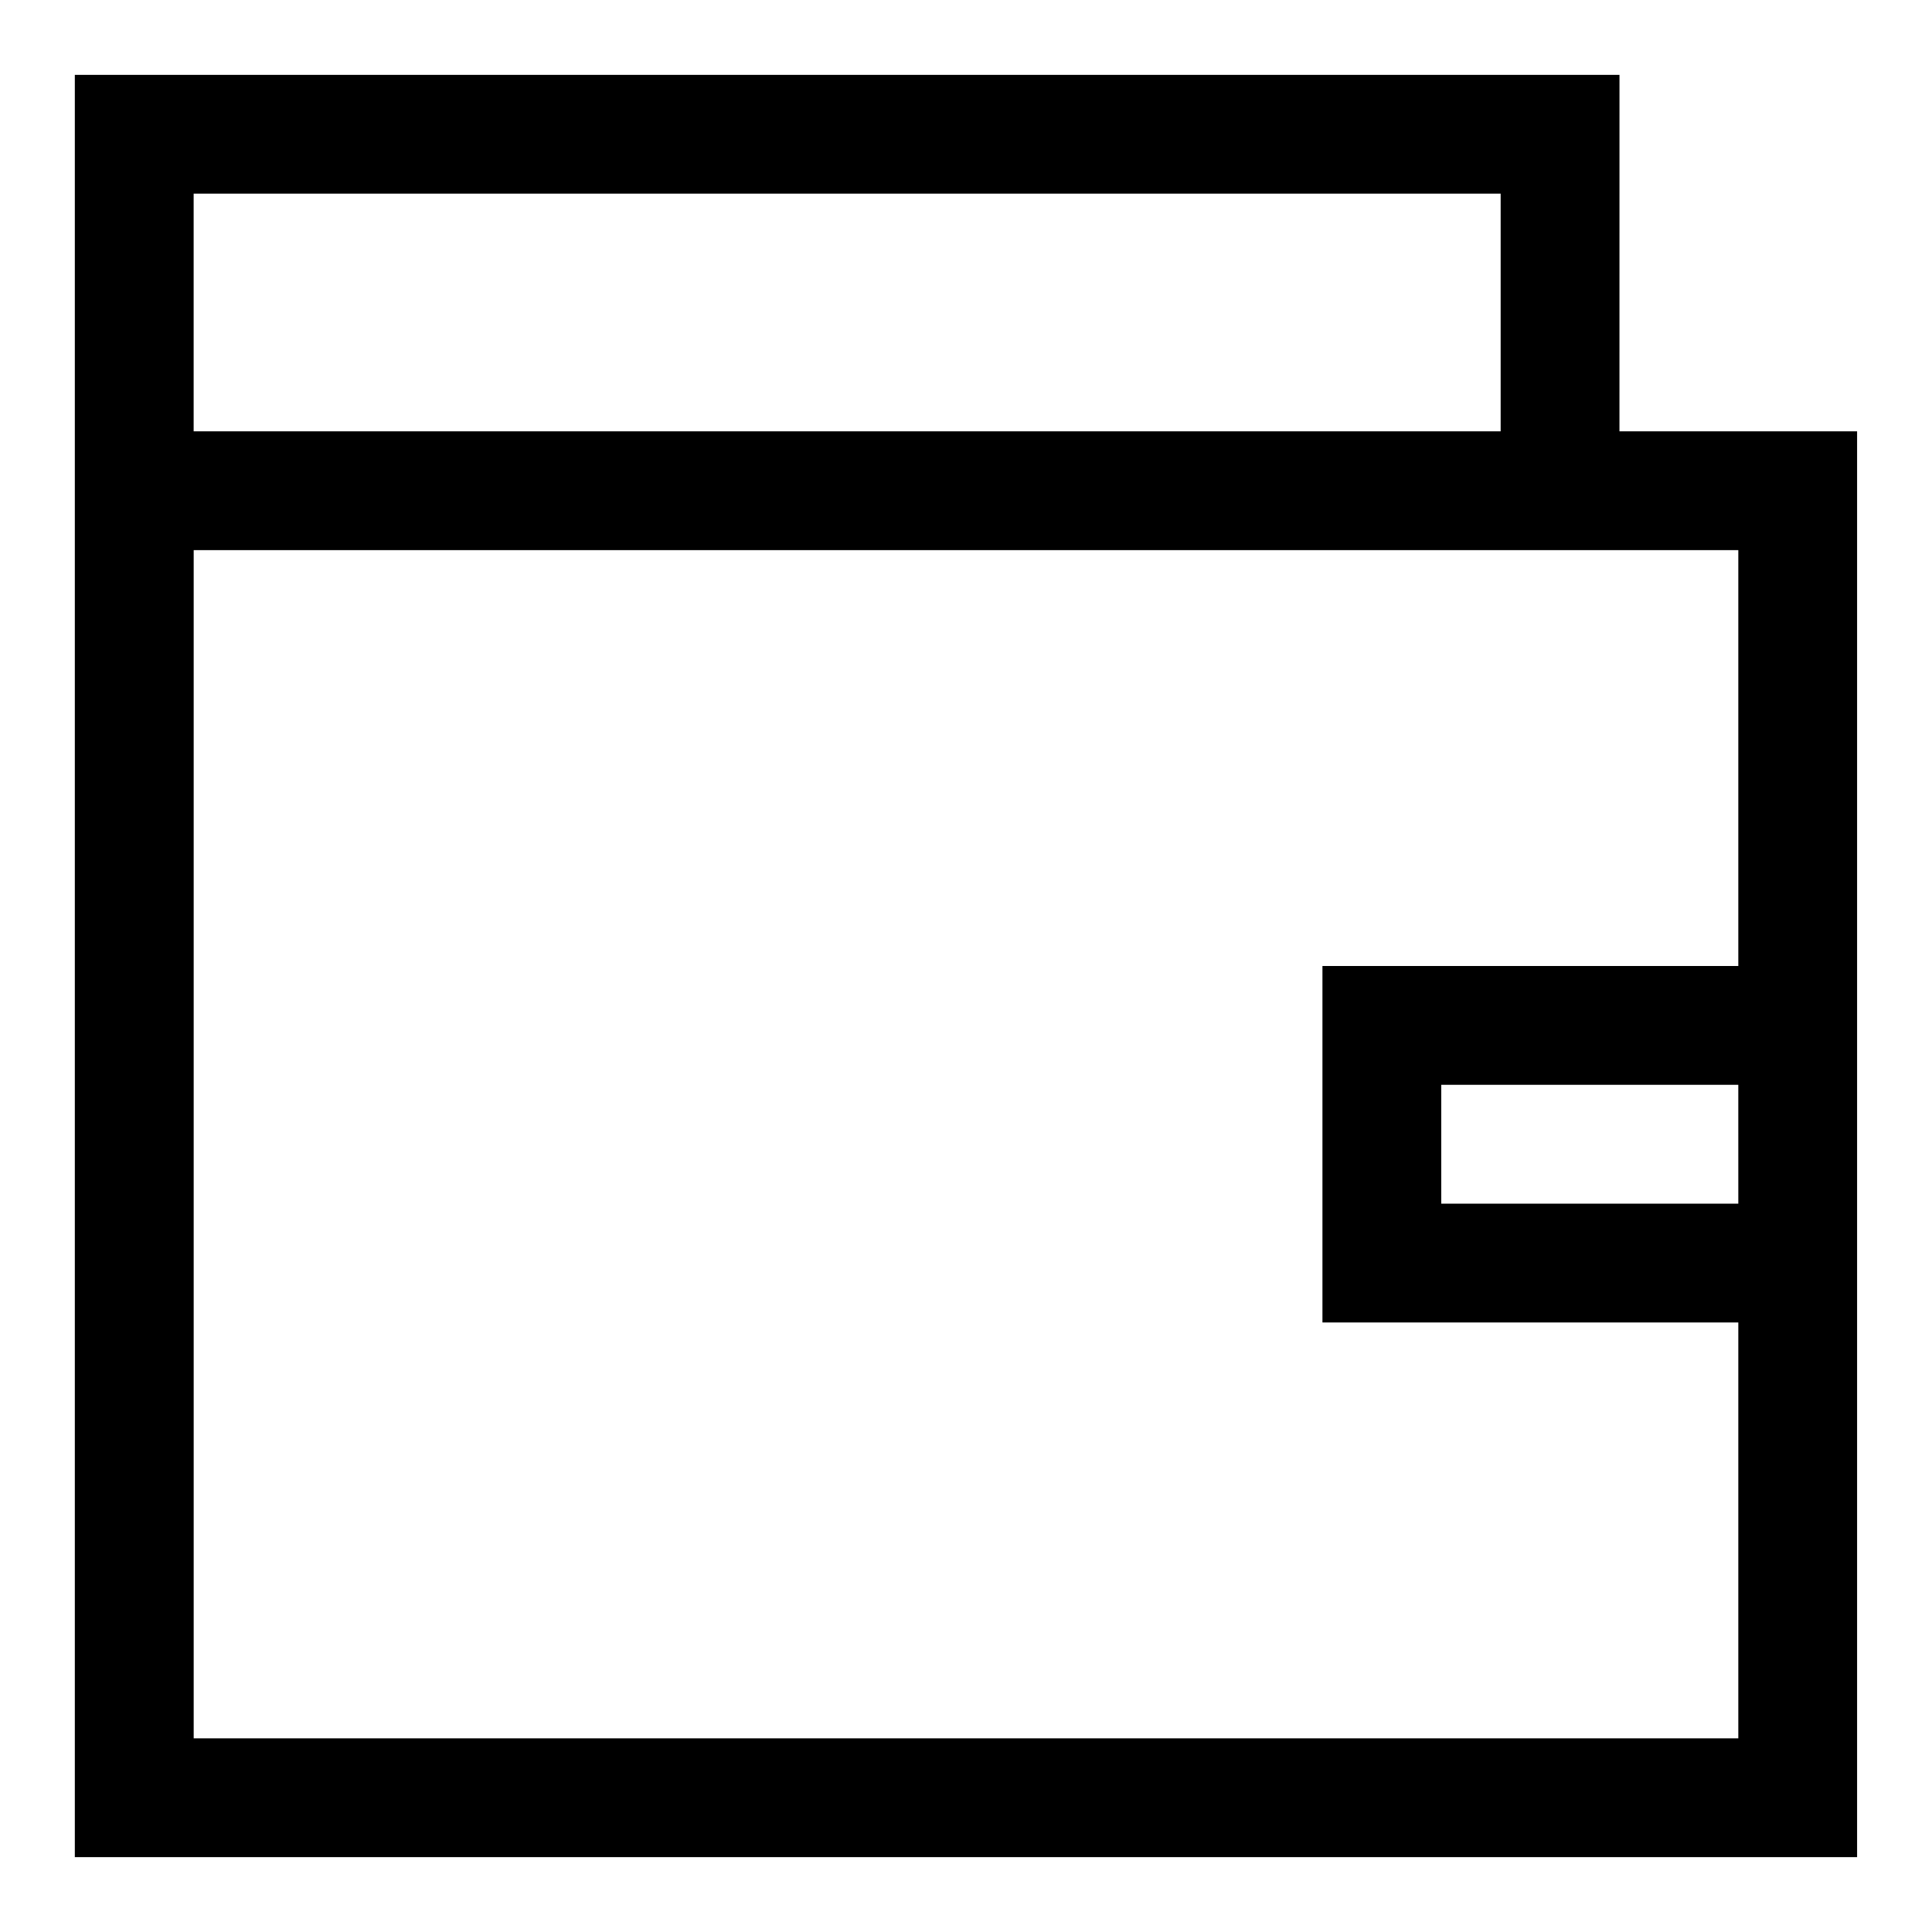 <?xml version="1.0" encoding="UTF-8"?>
<!-- Uploaded to: ICON Repo, www.svgrepo.com, Generator: ICON Repo Mixer Tools -->
<svg fill="#000000" width="800px" height="800px" version="1.1" viewBox="144 144 512 512" xmlns="http://www.w3.org/2000/svg">
 <path d="m573.18 163.84h-409.35v472.32h472.32v-377.86h-62.977zm-377.86 31.488h346.37v62.977h-346.37zm409.35 267.65h-78.723v-31.488h78.719zm0-173.19v110.21l-110.21 0.004v94.465h110.21v110.21h-409.34v-314.88z"/>
</svg>
